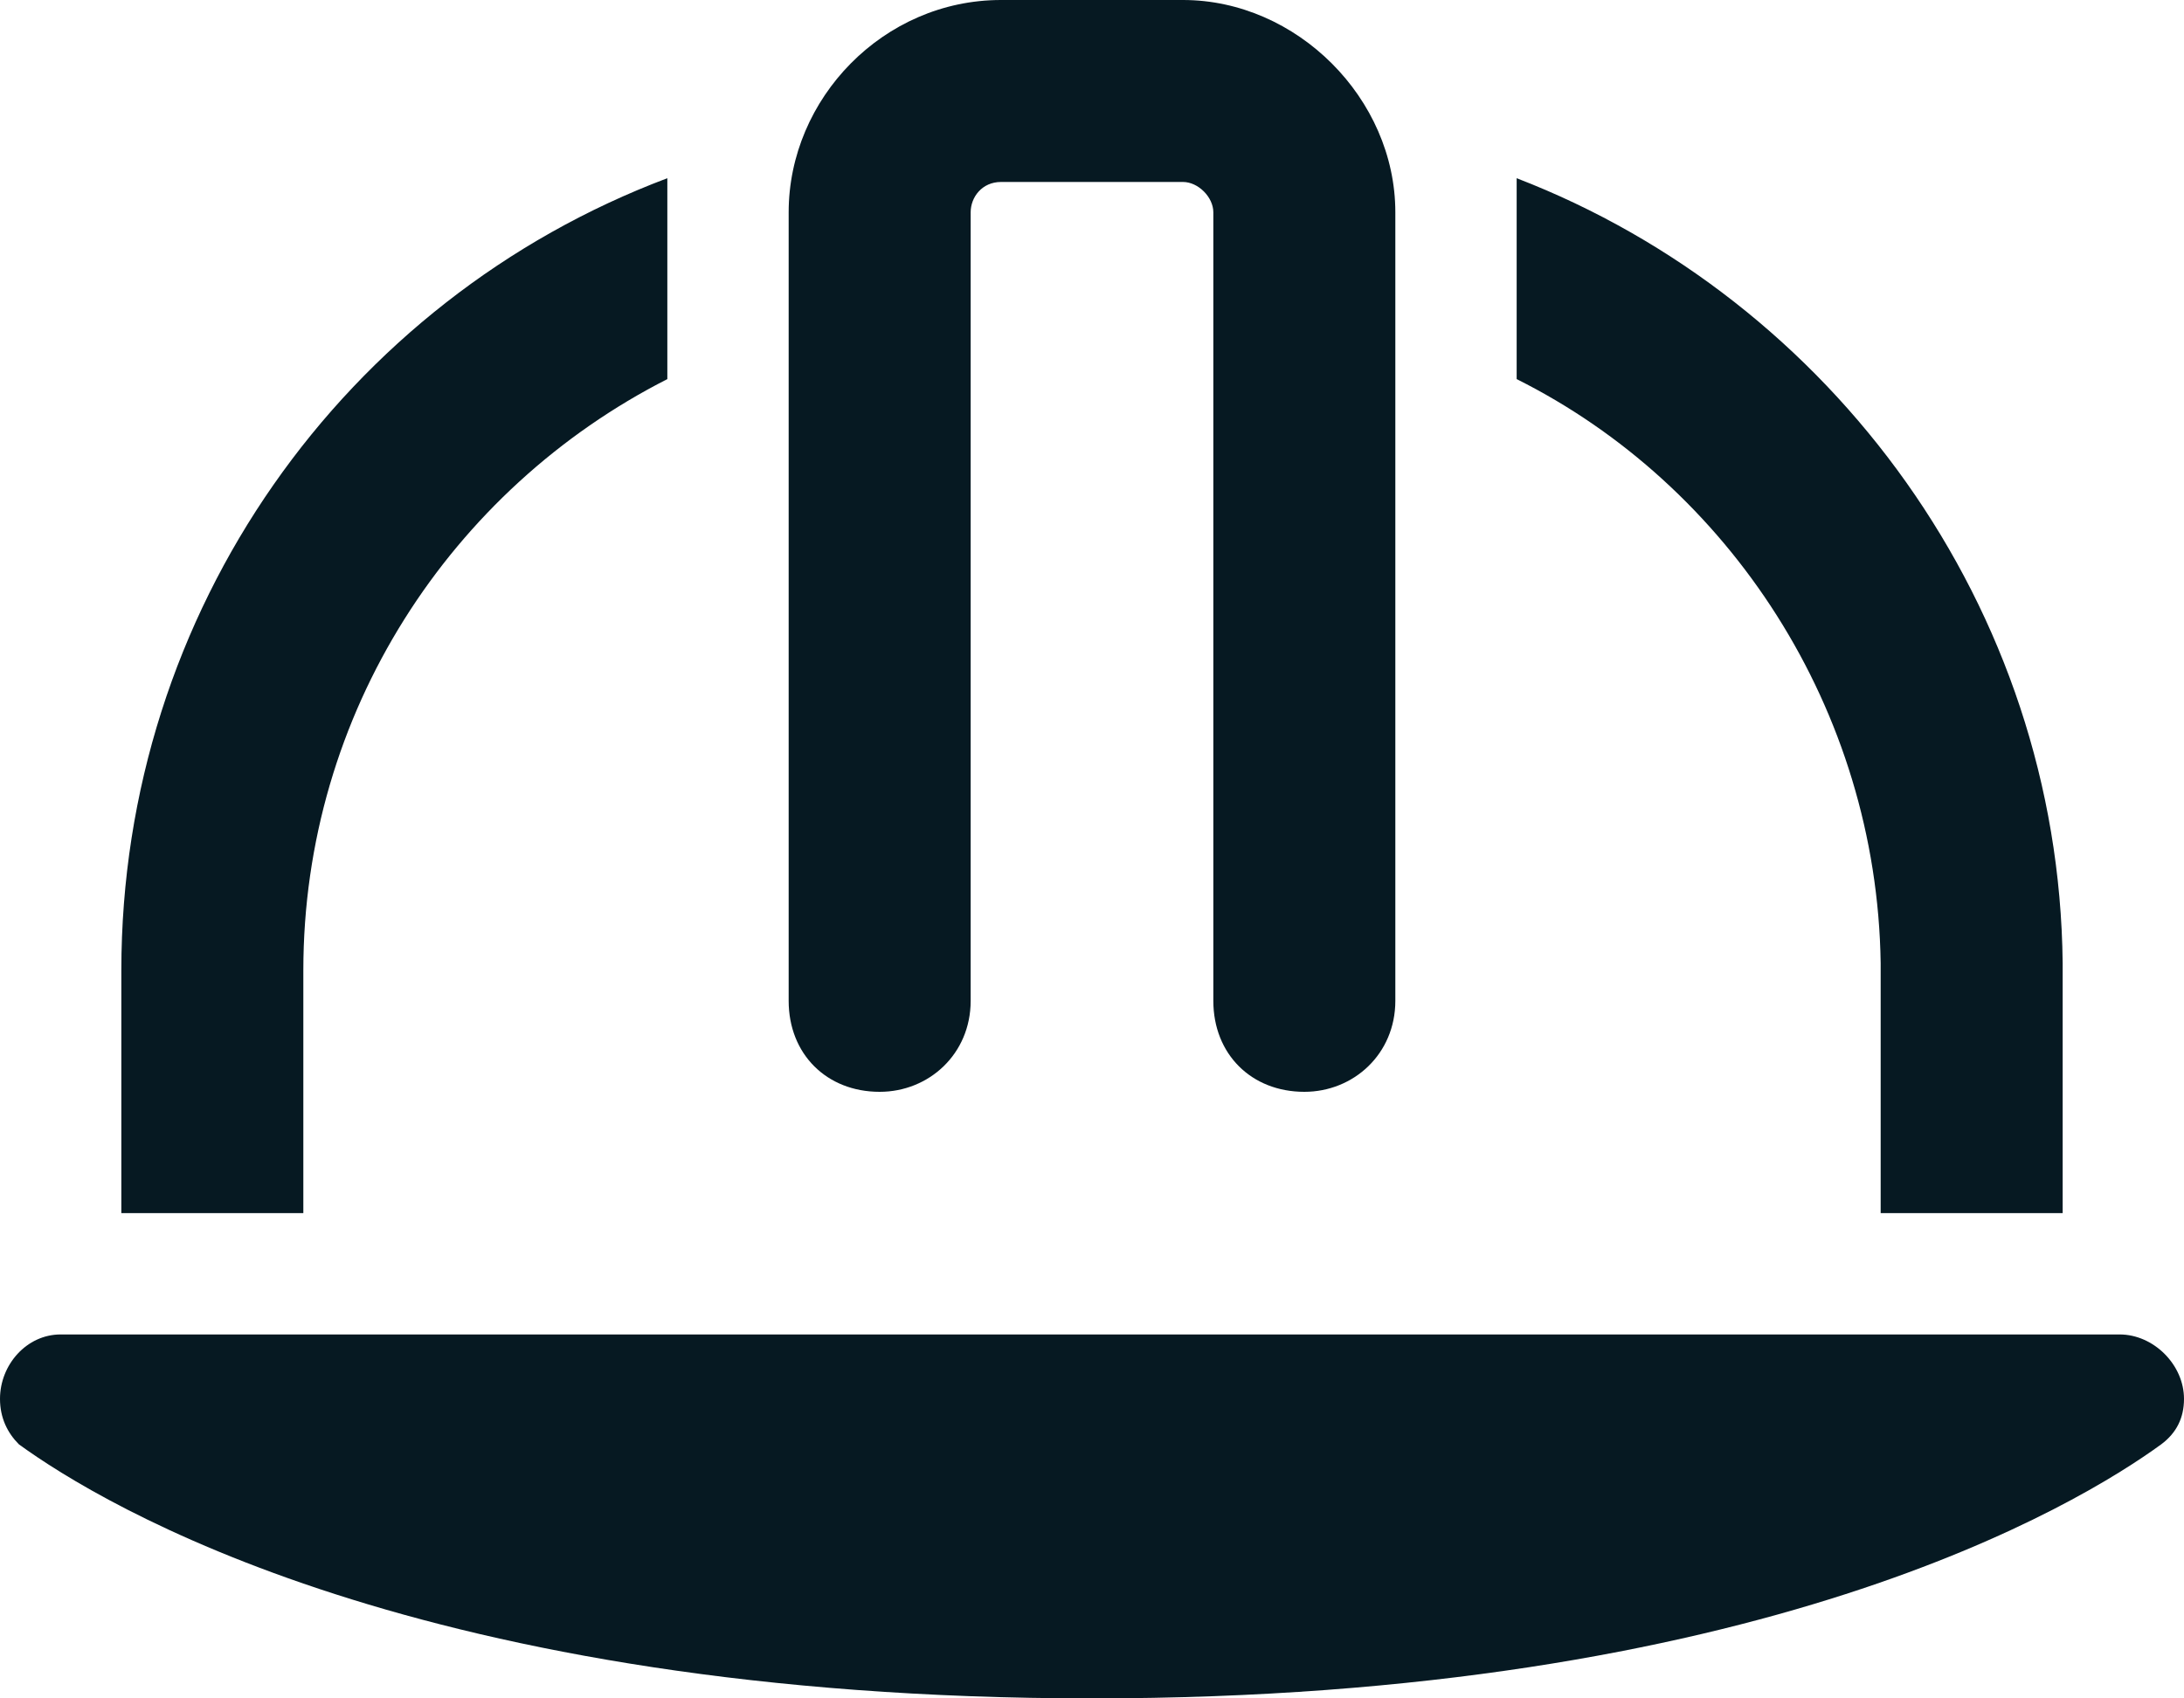 <svg width="18" height="14" viewBox="0 0 18 14" fill="none" xmlns="http://www.w3.org/2000/svg">
<path d="M8.25 1.5C8.094 1.5 8 1.625 8 1.75V8.25C8 8.688 7.656 9 7.25 9C6.812 9 6.5 8.688 6.5 8.25V1.75C6.5 0.812 7.281 0 8.25 0H9.75C10.688 0 11.5 0.812 11.5 1.75V8.25C11.5 8.688 11.156 9 10.75 9C10.312 9 10 8.688 10 8.25V1.75C10 1.625 9.875 1.5 9.75 1.5H8.25ZM17.469 11C17.75 11 18 11.25 18 11.531C18 11.688 17.938 11.812 17.812 11.906C17.125 12.406 14.5 14 9 14C3.469 14 0.844 12.406 0.156 11.906C0.062 11.812 0 11.688 0 11.531C0 11.25 0.219 11 0.5 11H17.469ZM1 8C1 5.031 2.844 2.469 5.5 1.469V3.125C3.719 4.031 2.5 5.875 2.5 8V10H1V8ZM15.5 7.938C15.469 5.844 14.25 4 12.5 3.125V1.469C15.094 2.469 16.969 5 17 7.938V8V10H15.5V7.938Z" fill="#061922"/>
</svg>
